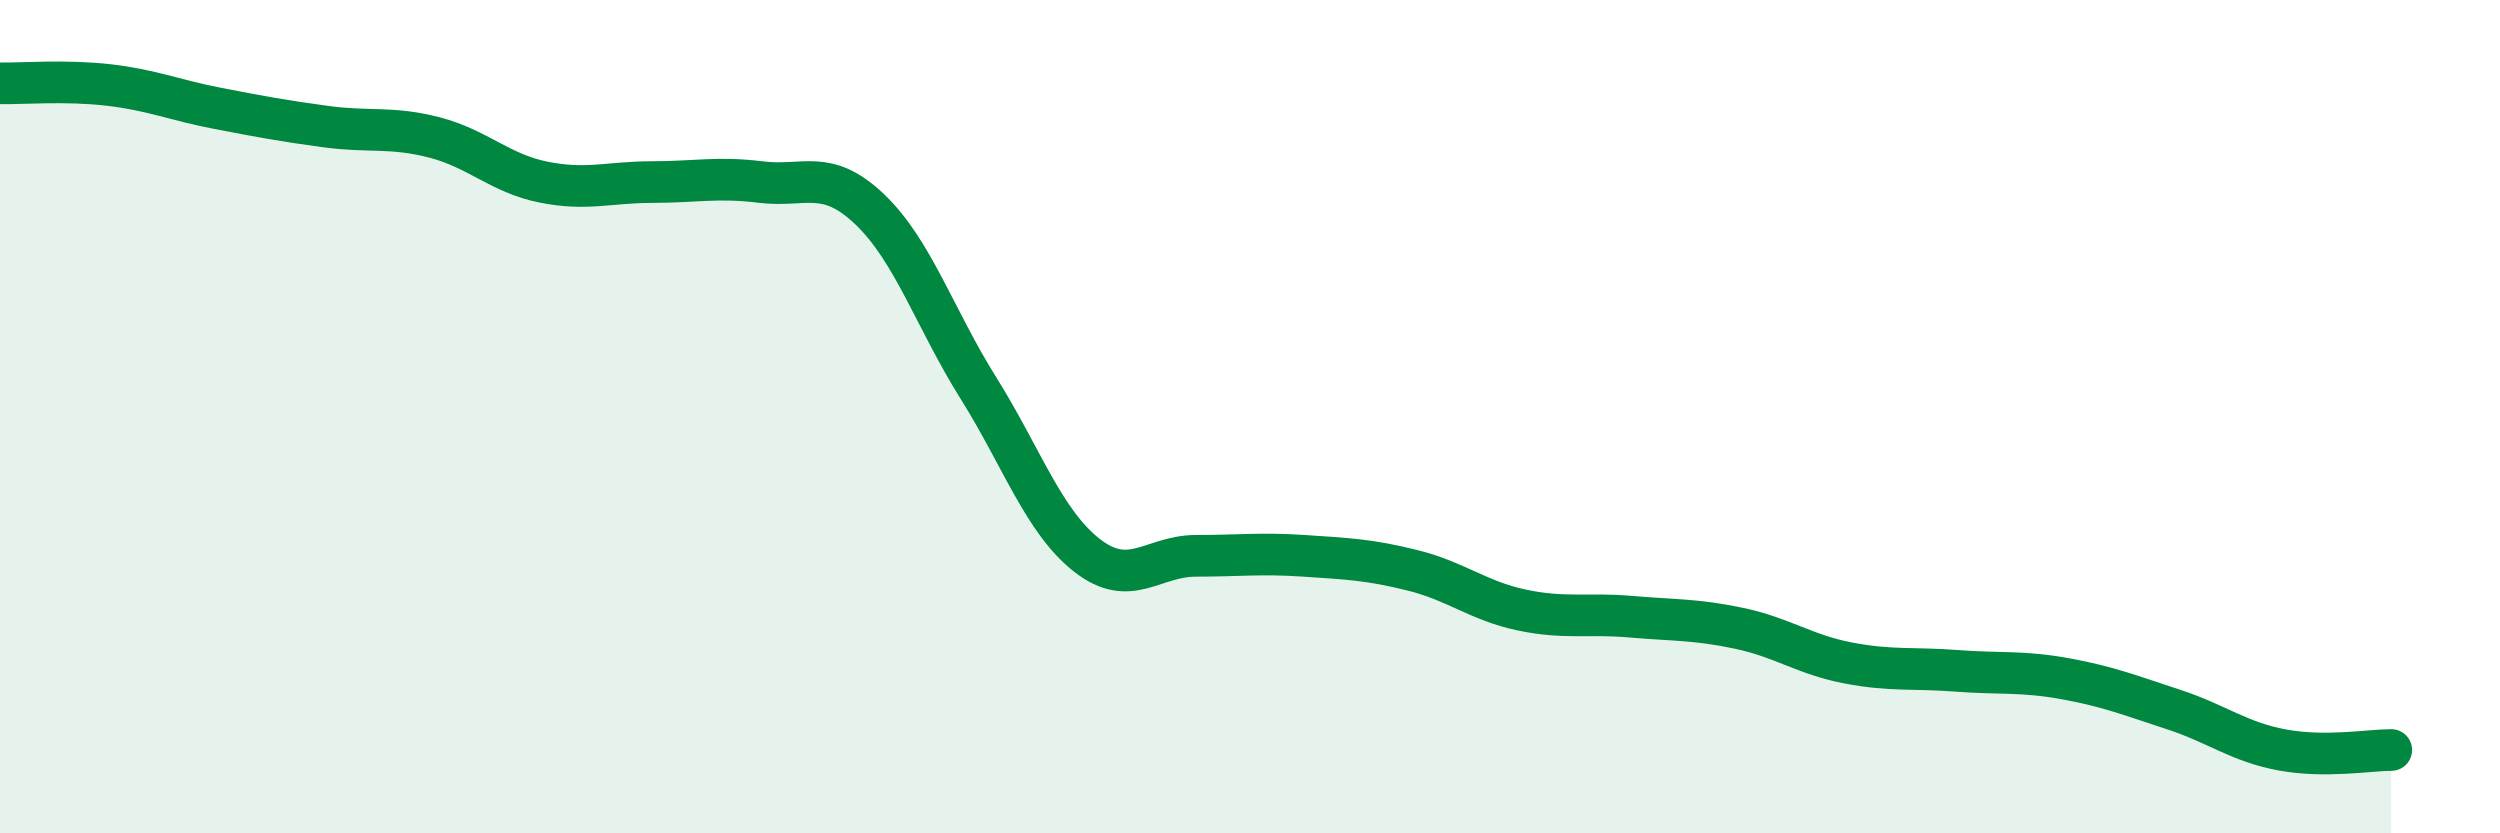 
    <svg width="60" height="20" viewBox="0 0 60 20" xmlns="http://www.w3.org/2000/svg">
      <path
        d="M 0,2 C 0.52,2.01 1.57,1.92 2.61,2.04 C 3.65,2.16 4.18,2.4 5.22,2.6 C 6.26,2.8 6.79,2.9 7.83,3.04 C 8.87,3.18 9.39,3.03 10.43,3.3 C 11.47,3.57 12,4.16 13.04,4.37 C 14.08,4.58 14.61,4.37 15.65,4.37 C 16.69,4.37 17.22,4.24 18.26,4.37 C 19.3,4.5 19.83,4.03 20.87,5.02 C 21.91,6.01 22.44,7.65 23.48,9.31 C 24.52,10.97 25.05,12.52 26.09,13.33 C 27.13,14.14 27.66,13.34 28.7,13.34 C 29.74,13.34 30.26,13.27 31.3,13.34 C 32.34,13.41 32.87,13.43 33.91,13.69 C 34.95,13.95 35.48,14.42 36.52,14.64 C 37.56,14.86 38.09,14.71 39.13,14.8 C 40.17,14.89 40.7,14.86 41.74,15.08 C 42.78,15.3 43.31,15.71 44.35,15.91 C 45.39,16.11 45.92,16.02 46.96,16.1 C 48,16.18 48.53,16.1 49.57,16.29 C 50.61,16.48 51.13,16.69 52.17,17.03 C 53.21,17.37 53.74,17.81 54.78,18 C 55.82,18.19 56.87,18 57.39,18L57.39 20L0 20Z"
        fill="#008740"
        opacity="0.1"
        stroke-linecap="round"
        stroke-linejoin="round"
      />
      <path
        d="M 0,2 C 0.52,2.01 1.57,1.92 2.61,2.04 C 3.65,2.16 4.18,2.4 5.22,2.6 C 6.26,2.8 6.79,2.9 7.83,3.04 C 8.87,3.18 9.39,3.03 10.43,3.3 C 11.47,3.57 12,4.16 13.04,4.37 C 14.08,4.58 14.61,4.37 15.65,4.37 C 16.69,4.37 17.22,4.24 18.26,4.37 C 19.3,4.5 19.83,4.03 20.87,5.02 C 21.91,6.01 22.44,7.65 23.48,9.31 C 24.52,10.97 25.05,12.52 26.09,13.33 C 27.13,14.14 27.66,13.34 28.7,13.34 C 29.74,13.34 30.26,13.27 31.3,13.34 C 32.34,13.41 32.87,13.43 33.91,13.69 C 34.95,13.95 35.48,14.42 36.52,14.64 C 37.56,14.86 38.09,14.71 39.13,14.8 C 40.17,14.89 40.7,14.86 41.74,15.08 C 42.78,15.3 43.31,15.71 44.35,15.91 C 45.39,16.11 45.92,16.02 46.96,16.1 C 48,16.18 48.53,16.1 49.57,16.29 C 50.61,16.48 51.13,16.69 52.17,17.03 C 53.21,17.37 53.74,17.81 54.78,18 C 55.82,18.19 56.87,18 57.39,18"
        stroke="#008740"
        stroke-width="1"
        fill="none"
        stroke-linecap="round"
        stroke-linejoin="round"
      />
    </svg>
  